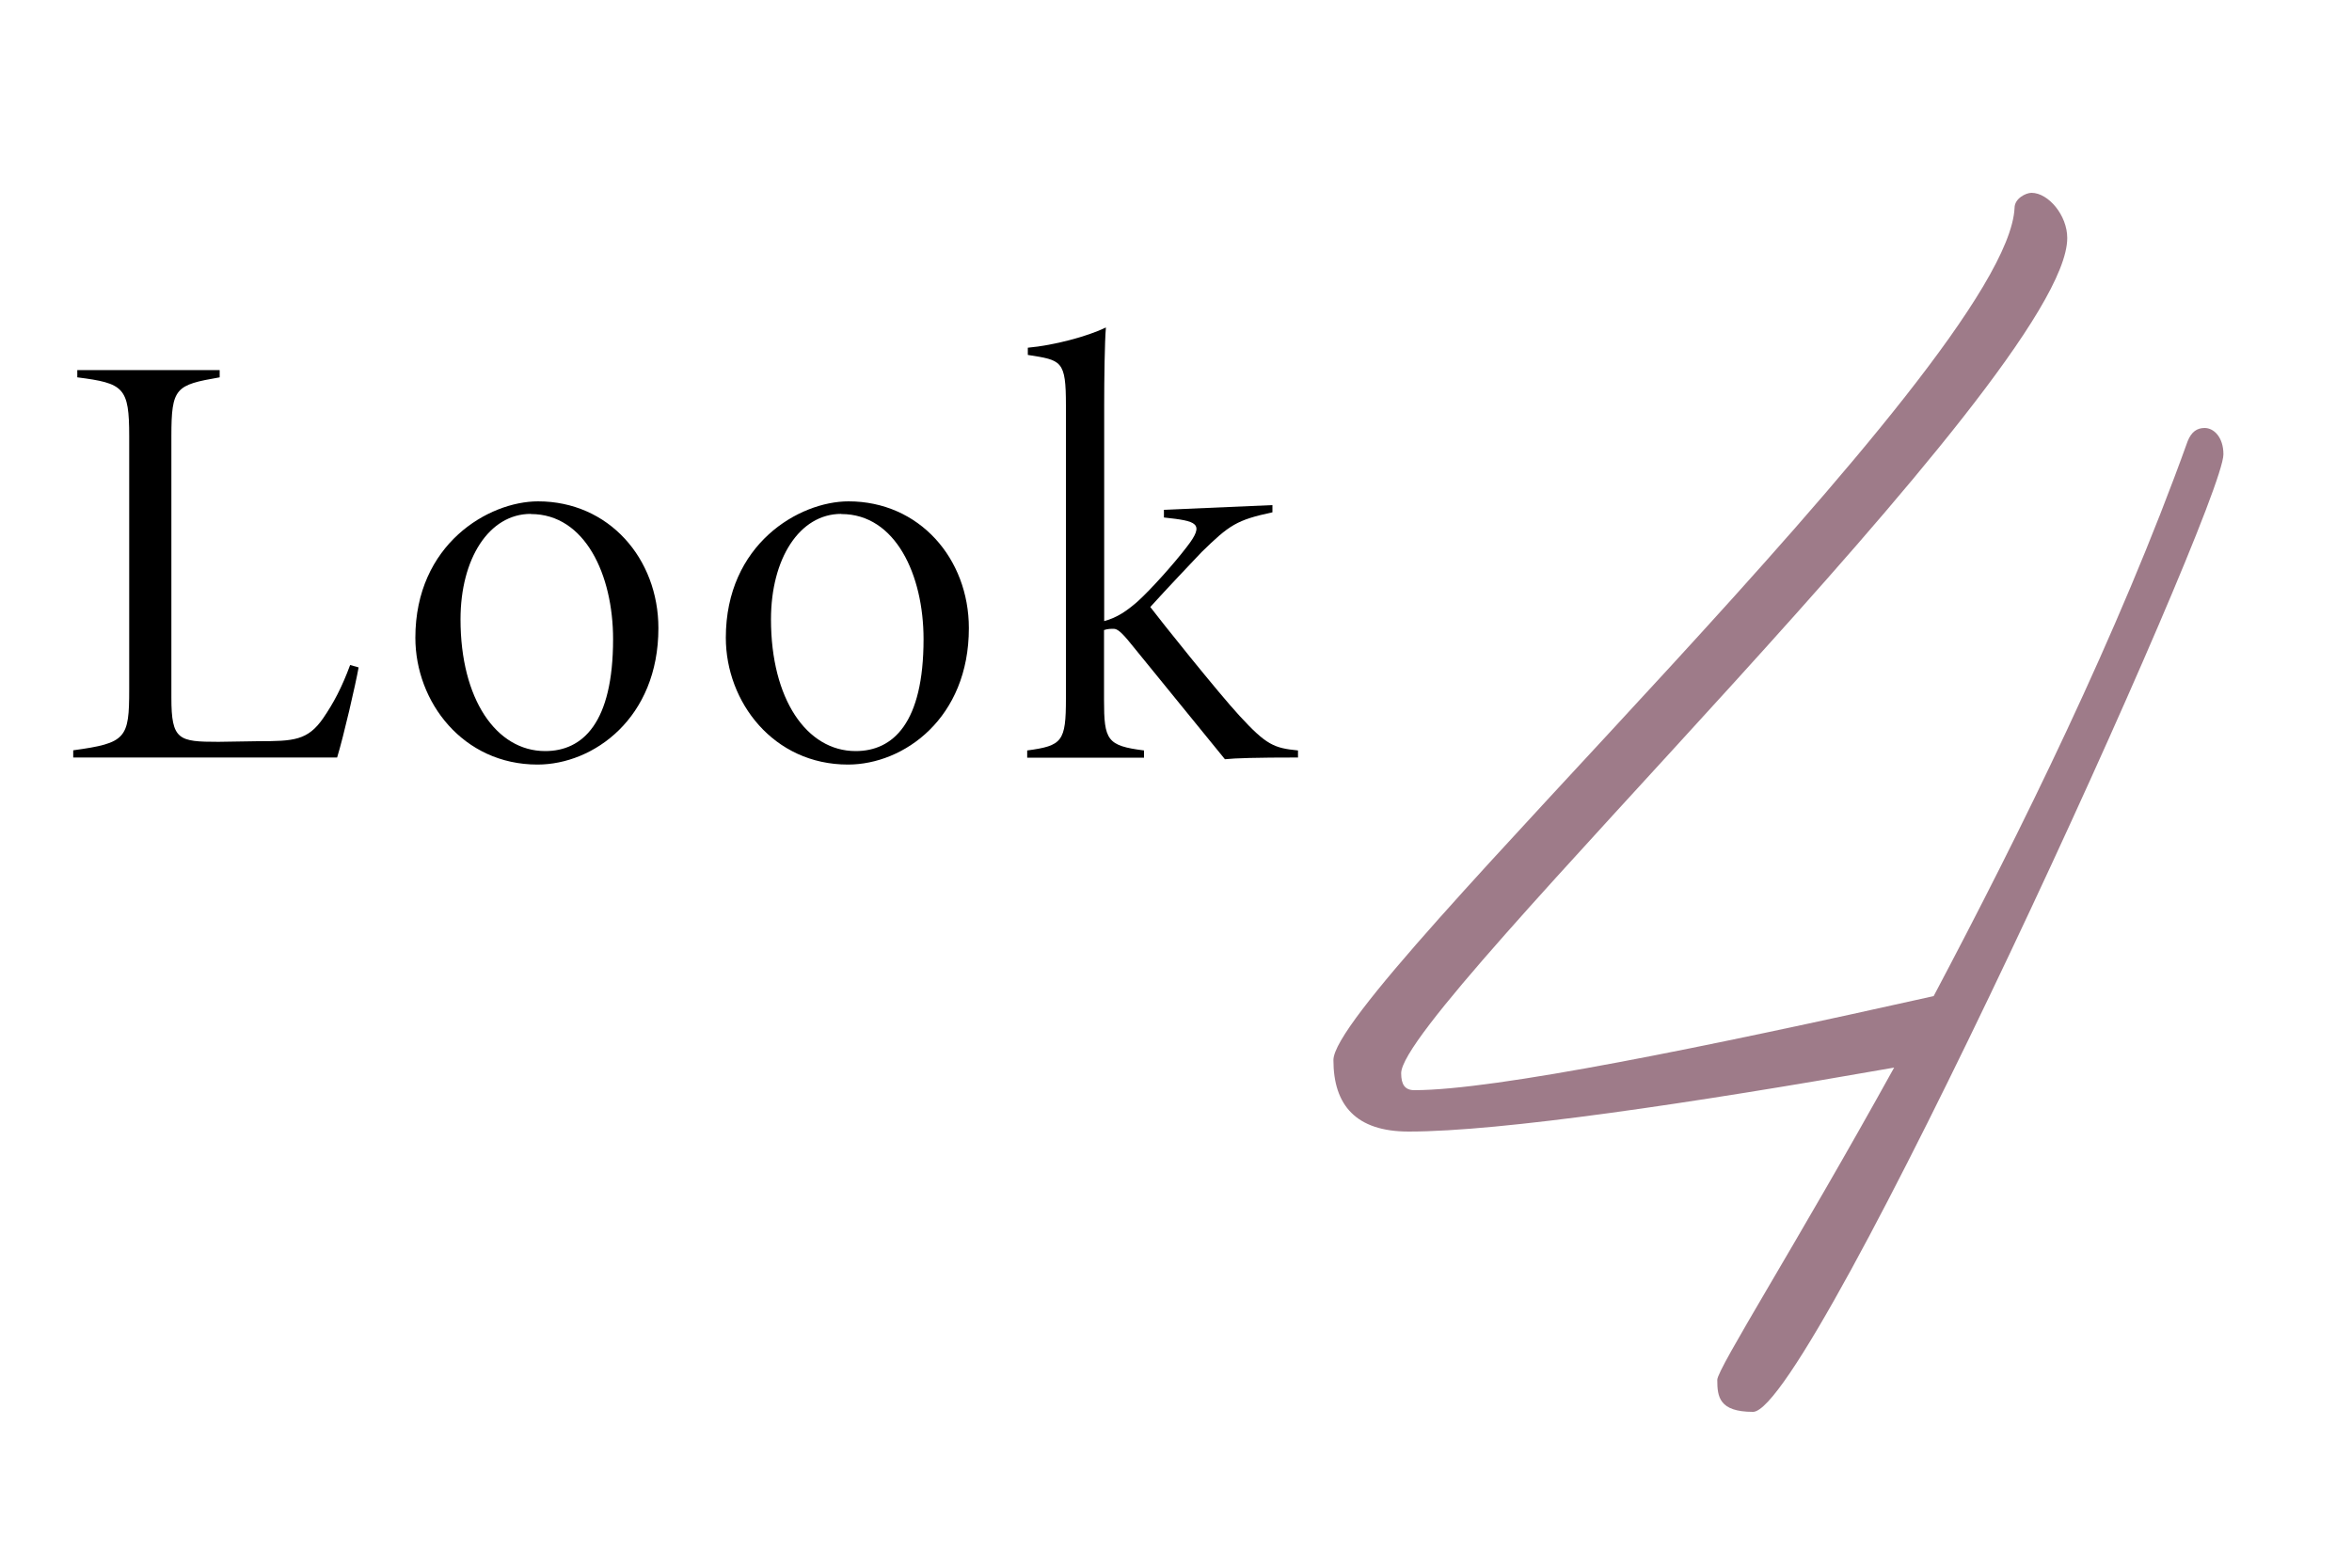 <?xml version="1.0" encoding="UTF-8"?><svg id="_レイヤー_2" xmlns="http://www.w3.org/2000/svg" viewBox="0 0 150 100"><defs><style>.cls-1{fill:none;}.cls-2{fill:#9e7b89;}</style></defs><g id="txt"><path d="m22.87,42.58c-.19,1.06-.95,4.37-1.37,5.74H4.67v-.46c3.38-.46,3.57-.76,3.57-3.88v-16.15c0-3.12-.34-3.38-3.31-3.76v-.46h9.08v.46c-2.81.49-3.08.65-3.08,3.76v16.68c0,2.7.46,2.81,3,2.81l2.55-.04c2.24,0,3.15-.04,4.14-1.48.65-.95,1.18-1.94,1.71-3.38l.53.15Z"/><path d="m34.31,31.98c4.52,0,7.68,3.65,7.68,8.09,0,5.74-4.14,8.7-7.71,8.7-4.75,0-7.79-3.99-7.79-8.09,0-5.97,4.67-8.7,7.83-8.7Zm-.46.8c-2.66,0-4.48,2.85-4.48,6.73,0,5.09,2.28,8.4,5.4,8.4,2.39,0,4.33-1.79,4.33-7.14,0-4.1-1.79-7.98-5.24-7.98Z"/><path d="m54.11,31.98c4.52,0,7.68,3.65,7.68,8.09,0,5.74-4.14,8.7-7.71,8.7-4.75,0-7.79-3.99-7.79-8.09,0-5.97,4.67-8.7,7.83-8.7Zm-.46.8c-2.66,0-4.48,2.85-4.48,6.73,0,5.09,2.28,8.4,5.4,8.4,2.39,0,4.33-1.79,4.33-7.14,0-4.1-1.79-7.98-5.24-7.98Z"/><path d="m82.76,48.32c-2.62,0-3.99.04-4.64.11l-6-7.37c-.61-.76-.87-.95-1.1-.95-.15,0-.38,0-.61.08v4.45c0,2.58.19,2.93,2.55,3.23v.46h-7.45v-.46c2.24-.3,2.47-.57,2.47-3.31v-18.69c0-2.89-.27-2.89-2.43-3.23v-.46c1.67-.15,3.8-.72,4.98-1.29-.08.91-.11,3.34-.11,4.94v13.79c.84-.23,1.44-.65,2.13-1.25.8-.72,2.28-2.36,3.12-3.46,1.22-1.56.65-1.67-1.44-1.9v-.49l6.92-.3v.46c-2.28.49-2.74.8-4.52,2.54-.68.72-2.13,2.24-3.27,3.5.57.76,4.33,5.47,5.7,6.95,1.71,1.86,2.2,2.05,3.72,2.2v.46Z"/><path class="cls-2" d="m111.8,90.06c-2.16,0-2.28-.96-2.28-2.04,0-.72,5.04-8.64,11.28-19.92-12.96,2.28-25.08,4.08-30.96,4.08-3.36,0-4.8-1.68-4.8-4.56,0-4.56,42.96-44.4,43.44-54.36,0-.6.72-.96,1.08-.96,1.08,0,2.28,1.44,2.28,2.88,0,8.76-42.48,49.08-42.48,53.28,0,.72.24,1.08.84,1.08,5.16,0,18.6-2.76,33.12-6,5.52-10.44,11.76-23.04,16.2-35.4.24-.6.6-.84,1.08-.84.6,0,1.2.6,1.2,1.68,0,3.36-26.28,61.08-30,61.08Z"/><rect class="cls-1" width="150" height="100"/></g></svg>
